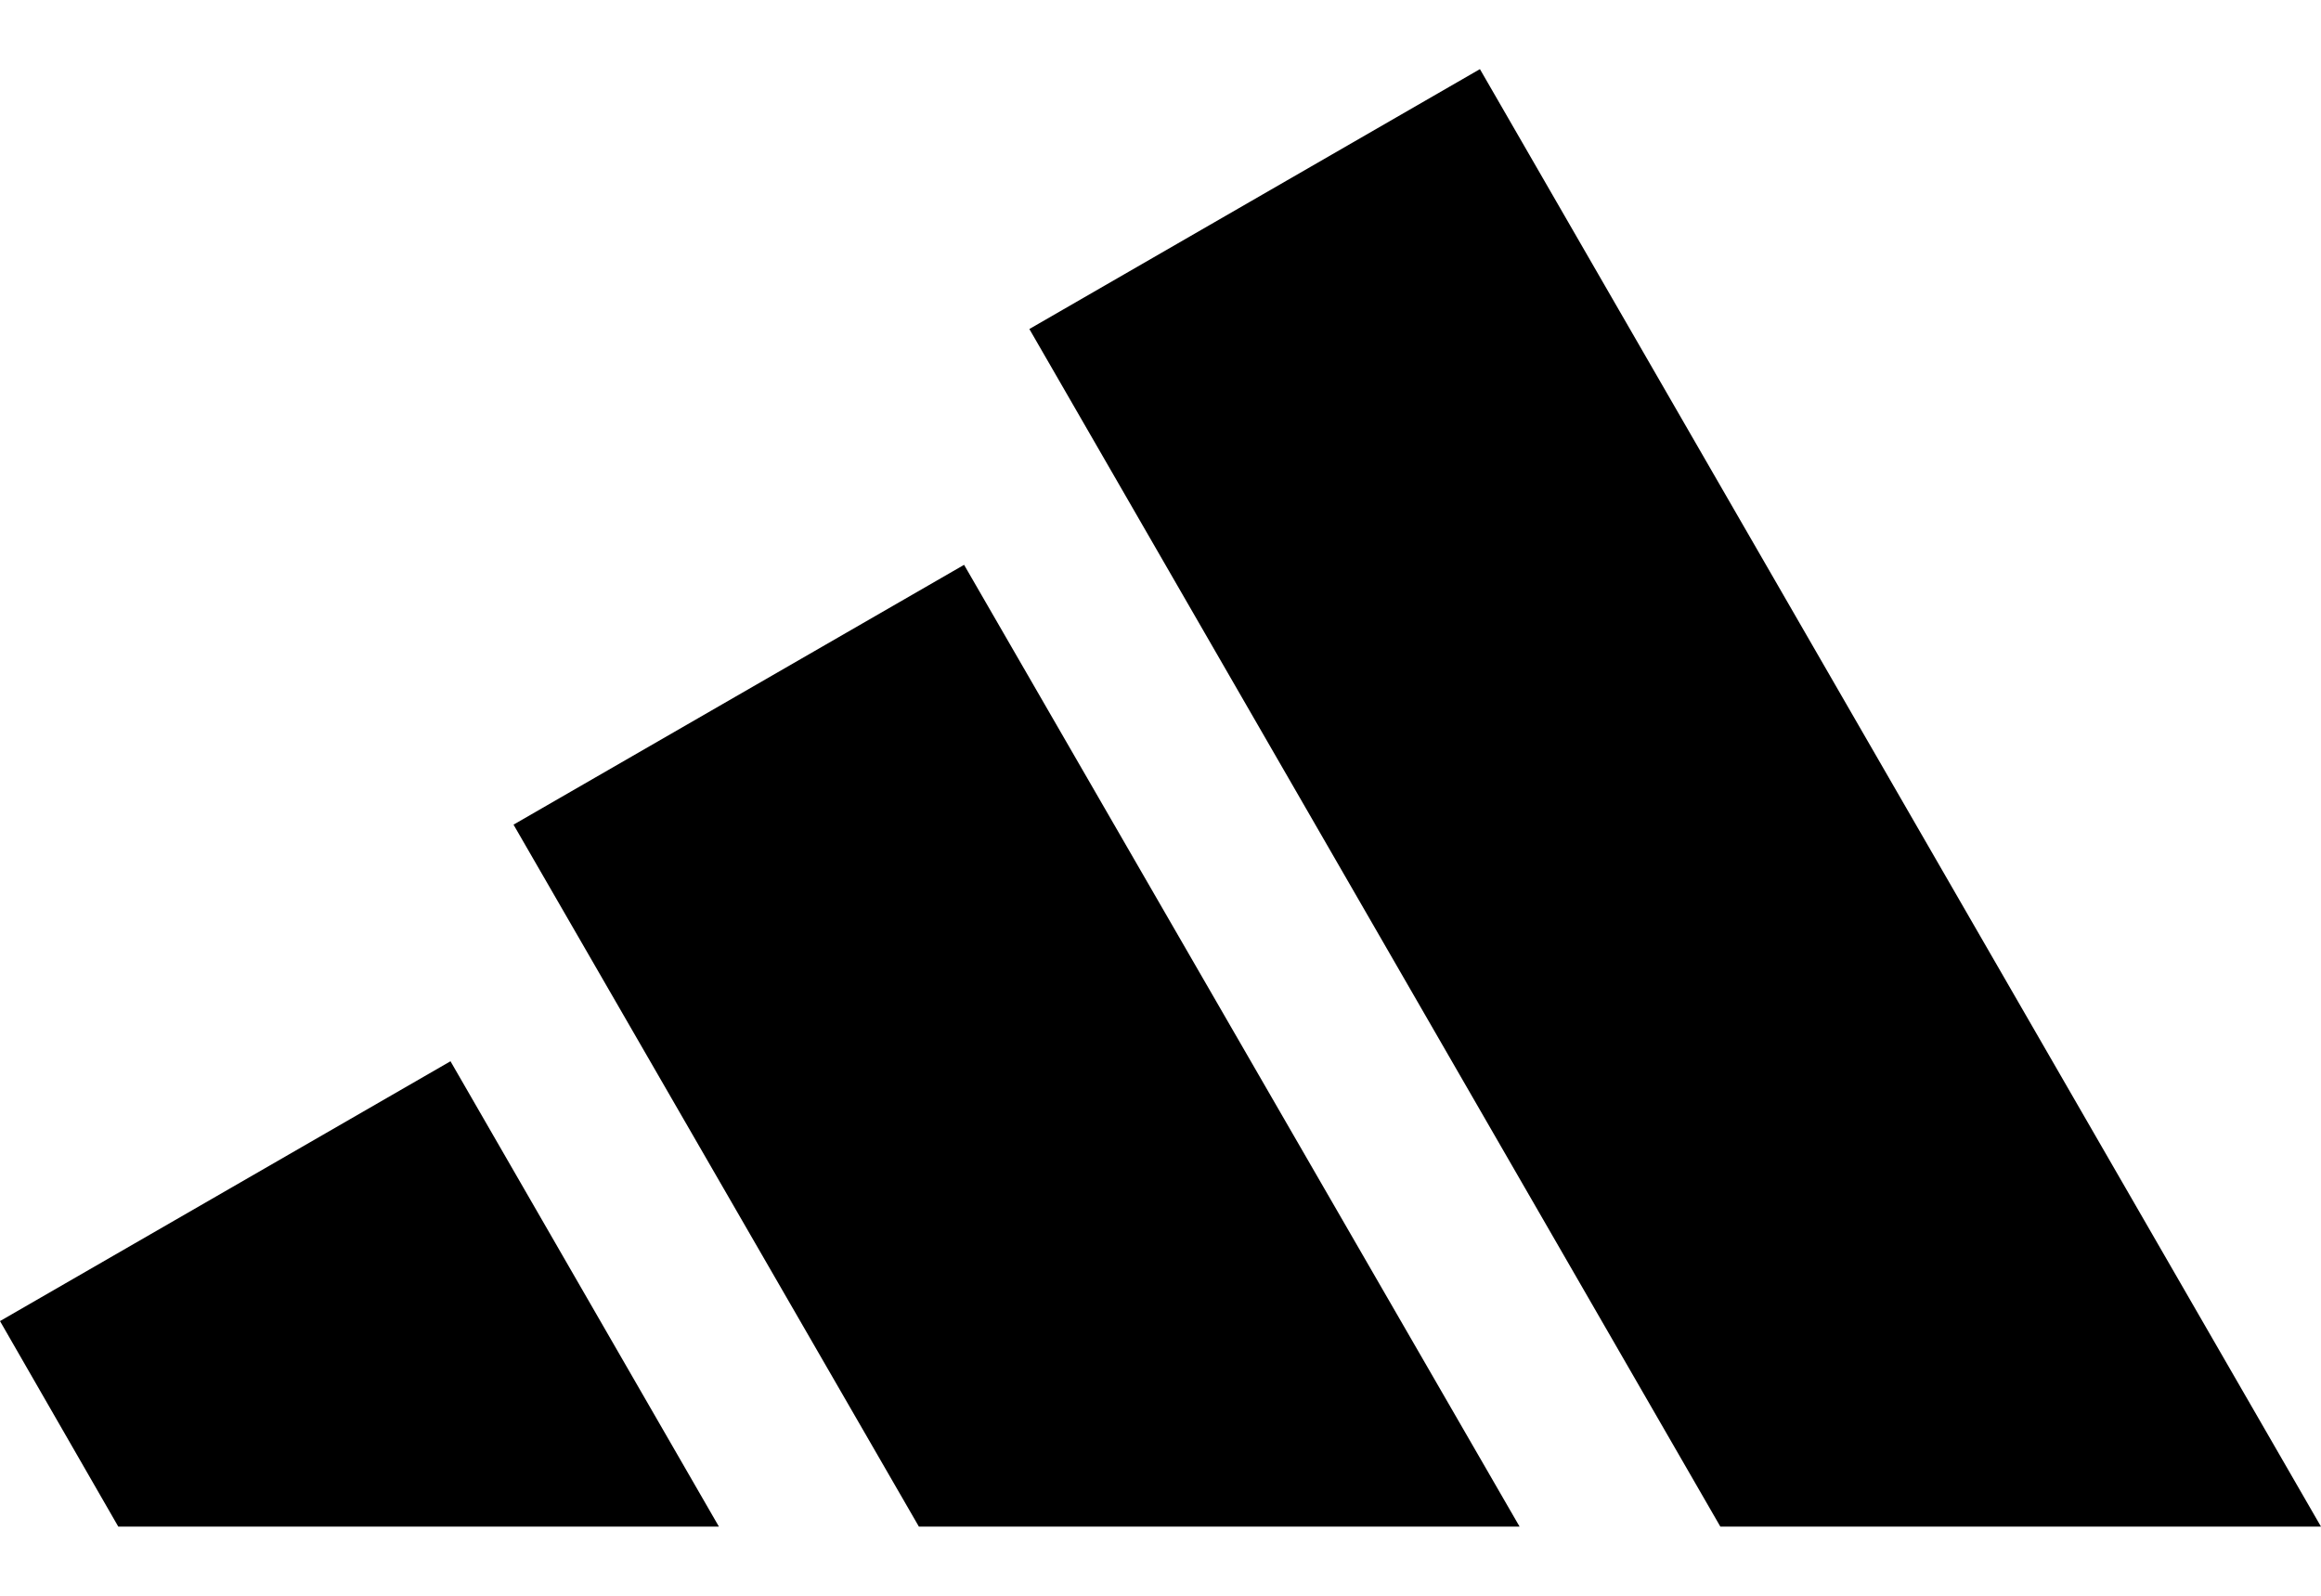<svg width="32" height="22" viewBox="0 0 32 22" fill="none" xmlns="http://www.w3.org/2000/svg">
<path d="M32 21.047L20.404 0.953L14.192 4.536L23.719 21.047H32ZM20.951 21.047L13.292 7.787L7.08 11.369L12.669 21.047H20.951ZM6.211 14.631L9.912 21.047H1.631L0 18.213L6.211 14.631Z" fill="black"/>
</svg>
